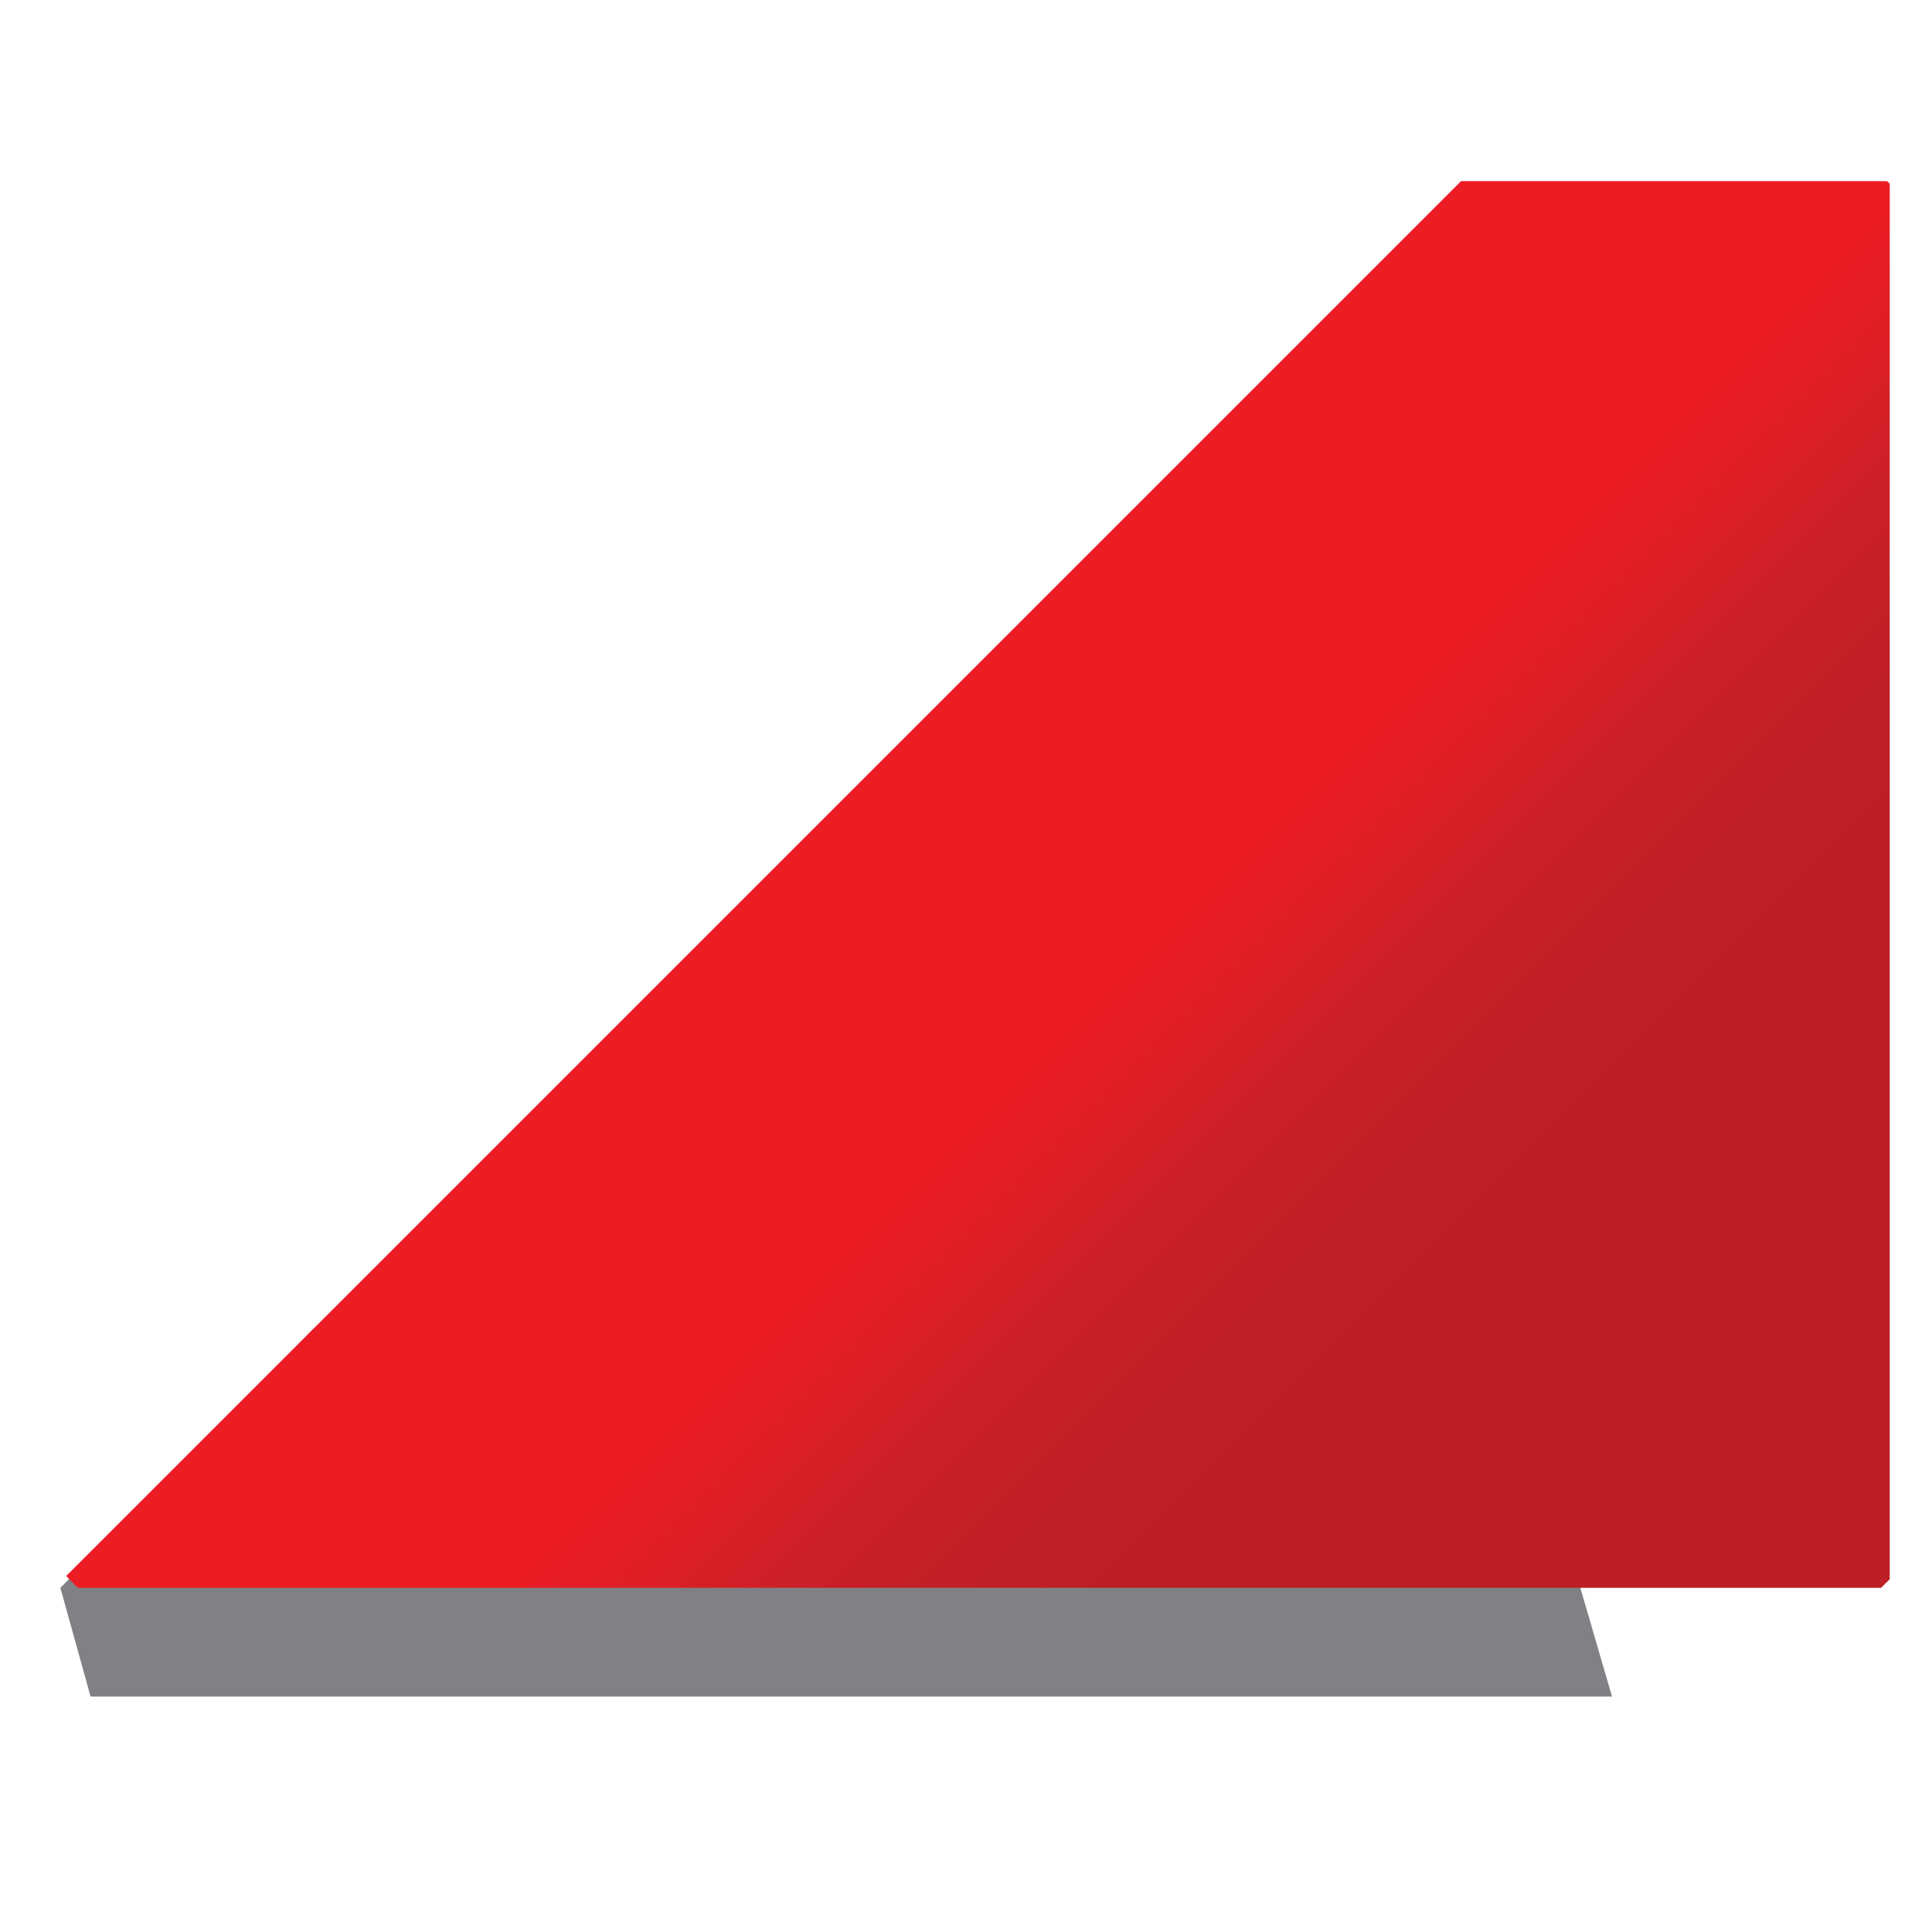 <svg version="1.1" id="Layer_1" xmlns="http://www.w3.org/2000/svg" xmlns:xlink="http://www.w3.org/1999/xlink" x="0px" y="0px"
	 viewBox="0 0 32 32" style="enable-background:new 0 0 32 32;" xml:space="preserve">
<style type="text/css">
	.st0{fill:#808184;}
	.st1{clip-path:url(#SVGID_2_);fill:url(#SVGID_3_);}
</style>
<polygon id="wrappedshadow" class="st0" points="24.4,20.2 5.2,22 1,26.3 1.5,28.1 26.7,28.1 "/>
<g id="wrappedcorner">
	<g>
		<g>
			<defs>
				<polygon id="SVGID_1_" points="24.2,3 0.9,26.3 31.3,26.3 31.3,3 				"/>
			</defs>
			<clipPath id="SVGID_2_">
				<use xlink:href="#SVGID_1_"  style="overflow:visible;"/>
			</clipPath>

				<linearGradient id="SVGID_3_" gradientUnits="userSpaceOnUse" x1="-220.945" y1="-186.013" x2="-219.546" y2="-186.013" gradientTransform="matrix(7.593 7.593 7.593 -7.593 3108.154 281.715)">
				<stop  offset="0" style="stop-color:#ED1C24"/>
				<stop  offset="9.126370e-02" style="stop-color:#E01E26"/>
				<stop  offset="0.222" style="stop-color:#CC2027"/>
				<stop  offset="0.349" style="stop-color:#C02026"/>
				<stop  offset="0.467" style="stop-color:#BC2025"/>
				<stop  offset="1" style="stop-color:#BC2025"/>
			</linearGradient>
			<polygon class="st1" points="16,-12.2 42.9,14.6 16,41.4 -10.5,14.2 			"/>
		</g>
	</g>
</g>
</svg>
